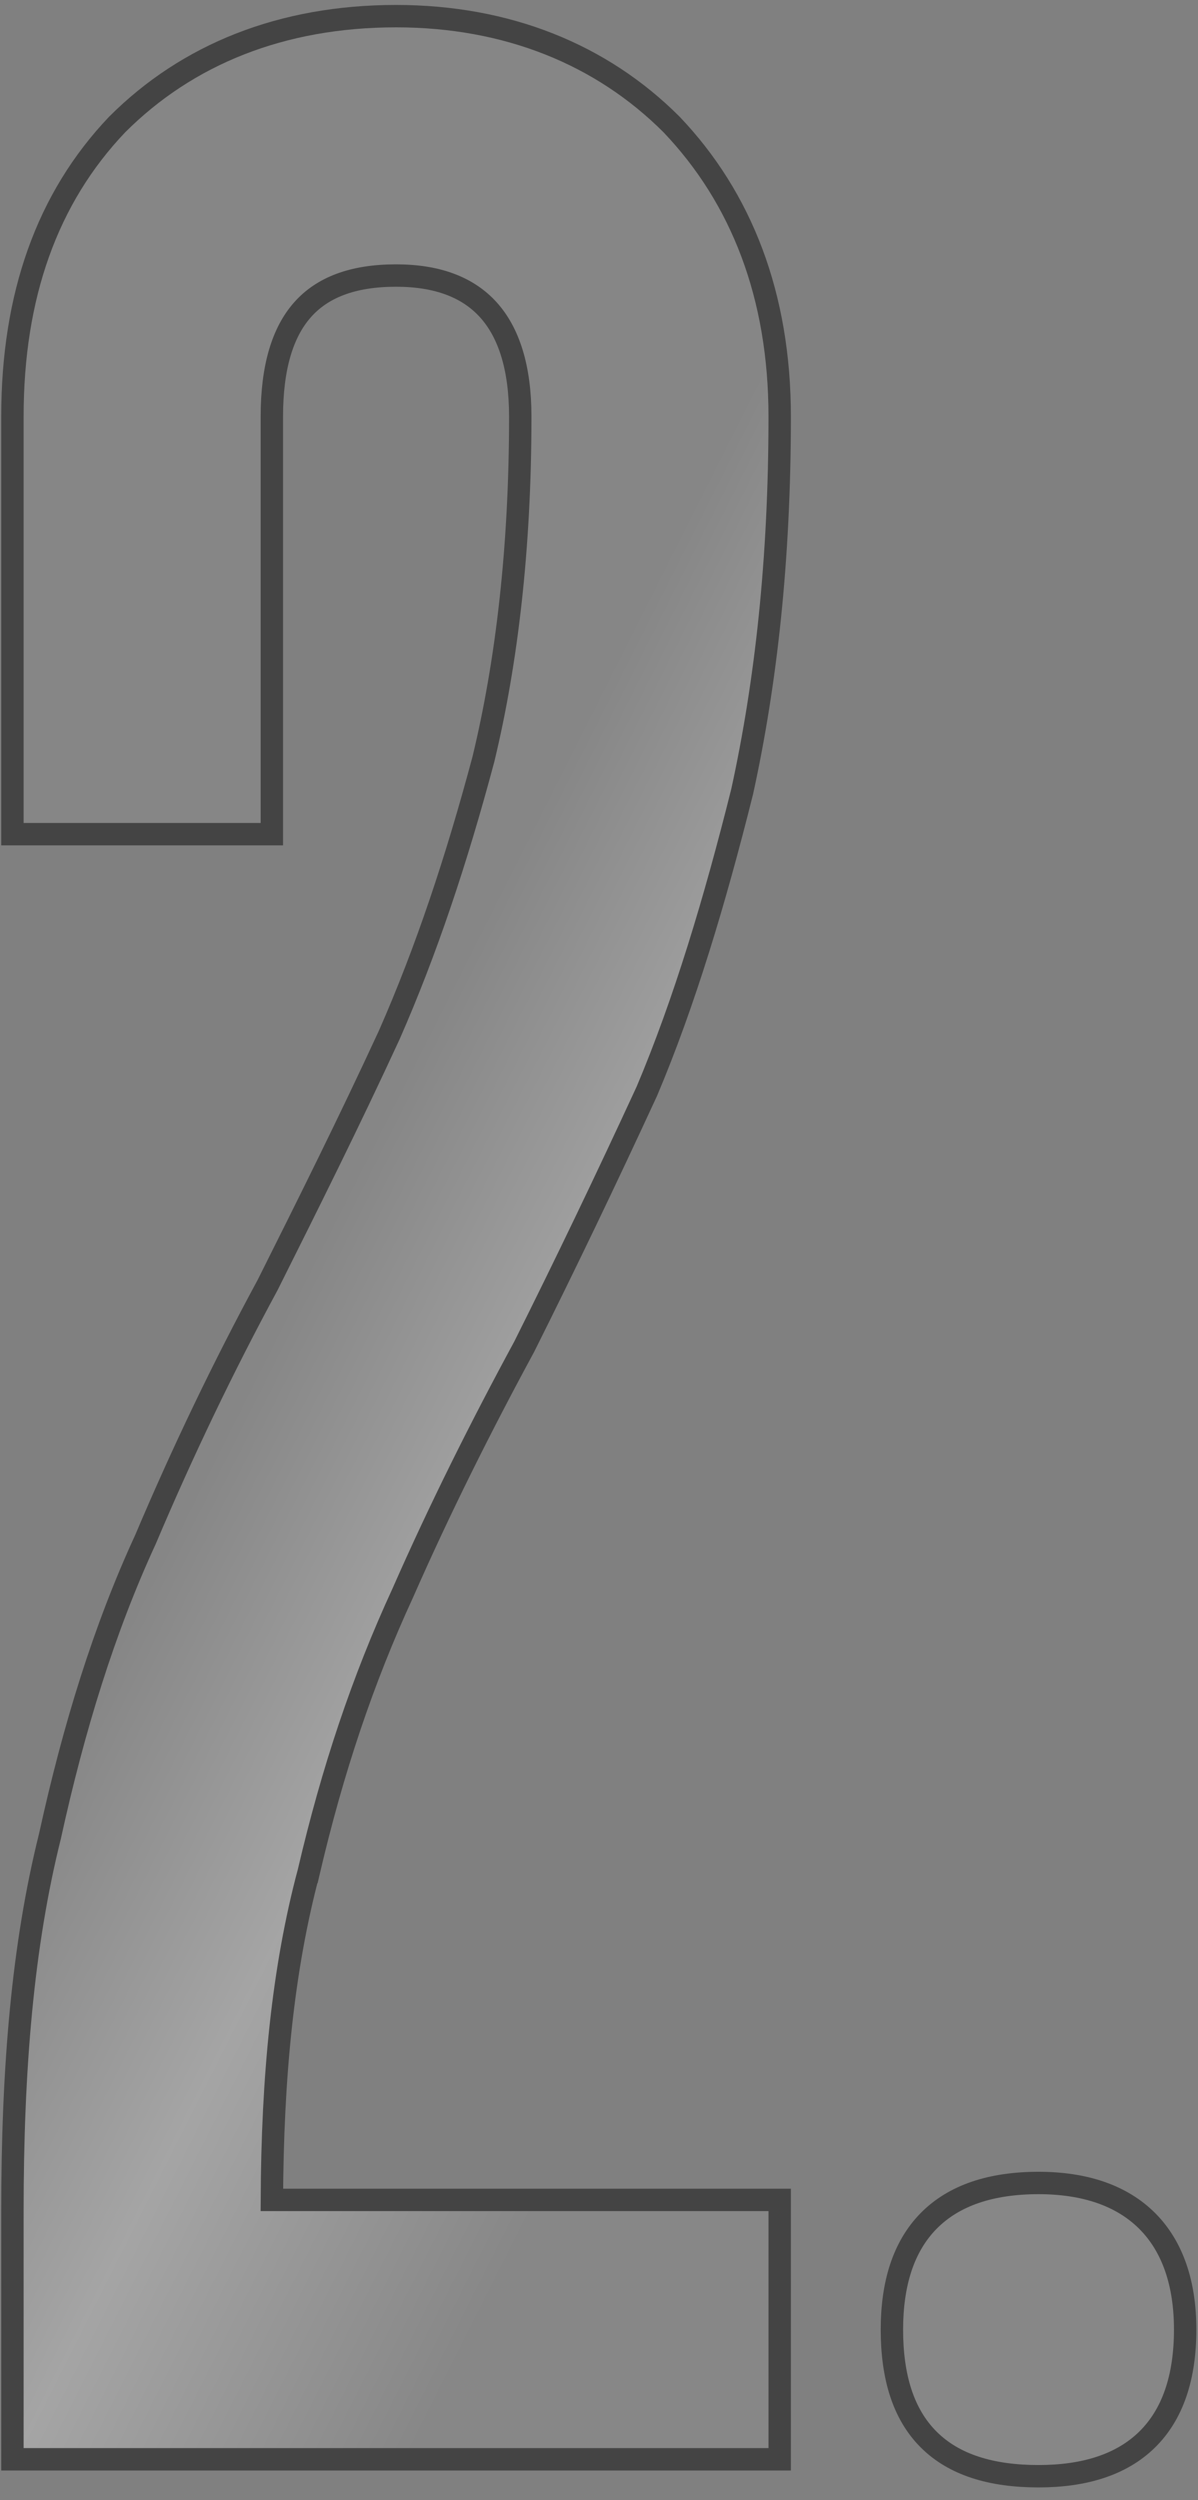 <?xml version="1.0" encoding="UTF-8"?> <svg xmlns="http://www.w3.org/2000/svg" width="46" height="96" viewBox="0 0 46 96" fill="none"><rect x="0" y="0" width="46" height="96" fill="#808080" stroke="none"/><path d="M28.495 30.404L28.495 30.404L28.498 30.392C29.415 26.199 29.938 21.488 29.938 16C29.938 11.353 28.474 7.603 25.789 4.783L25.789 4.783L25.782 4.776C23.095 2.088 19.472 0.62 15.208 0.62C10.815 0.62 7.192 2.087 4.503 4.776L4.503 4.776L4.496 4.783C1.805 7.609 0.477 11.364 0.477 16V31.6V32.03H0.908H10.008H10.438V31.6V16C10.438 14.102 10.85 12.762 11.614 11.897C12.368 11.043 13.531 10.58 15.208 10.58C16.814 10.58 17.982 11.041 18.755 11.9C19.536 12.767 19.977 14.11 19.977 16C19.977 21.039 19.461 25.423 18.561 29.154C17.525 33.035 16.363 36.521 14.945 39.743C13.39 43.113 11.835 46.224 10.276 49.341C8.582 52.47 7.018 55.728 5.584 59.116C4.01 62.528 2.833 66.326 1.919 70.502C0.868 74.708 0.477 79.425 0.477 84.9V94V94.43H0.908H29.508H29.938V94V84.9V84.47H29.508H10.439C10.461 79.732 10.857 75.619 11.853 71.881L11.854 71.881L11.857 71.868C12.761 67.993 13.922 64.511 15.468 61.16L15.468 61.16L15.471 61.153C16.896 57.916 18.45 54.807 20.136 51.695L20.136 51.695L20.142 51.682C21.704 48.558 23.267 45.304 24.828 41.92L24.828 41.92L24.834 41.908C26.276 38.498 27.453 34.574 28.495 30.404ZM39.877 95.08C41.633 95.08 43.06 94.641 44.046 93.673C45.033 92.704 45.507 91.275 45.507 89.45C45.507 87.686 45.031 86.261 44.049 85.278C43.066 84.296 41.642 83.82 39.877 83.82C38.052 83.82 36.623 84.294 35.654 85.281C34.686 86.267 34.247 87.694 34.247 89.45C34.247 91.267 34.684 92.698 35.657 93.67C36.629 94.643 38.06 95.08 39.877 95.08Z" fill="url(#paint0_linear_77_1100)" stroke="#444444" stroke-width="0.86"></path><defs><linearGradient id="paint0_linear_77_1100" x1="13.041" y1="31.919" x2="41.629" y2="46.339" gradientUnits="userSpaceOnUse"><stop offset="0.203" stop-color="white" stop-opacity="0.05"></stop><stop offset="0.531" stop-color="white" stop-opacity="0.29"></stop><stop offset="0.949" stop-color="white" stop-opacity="0.06"></stop></linearGradient></defs></svg> 